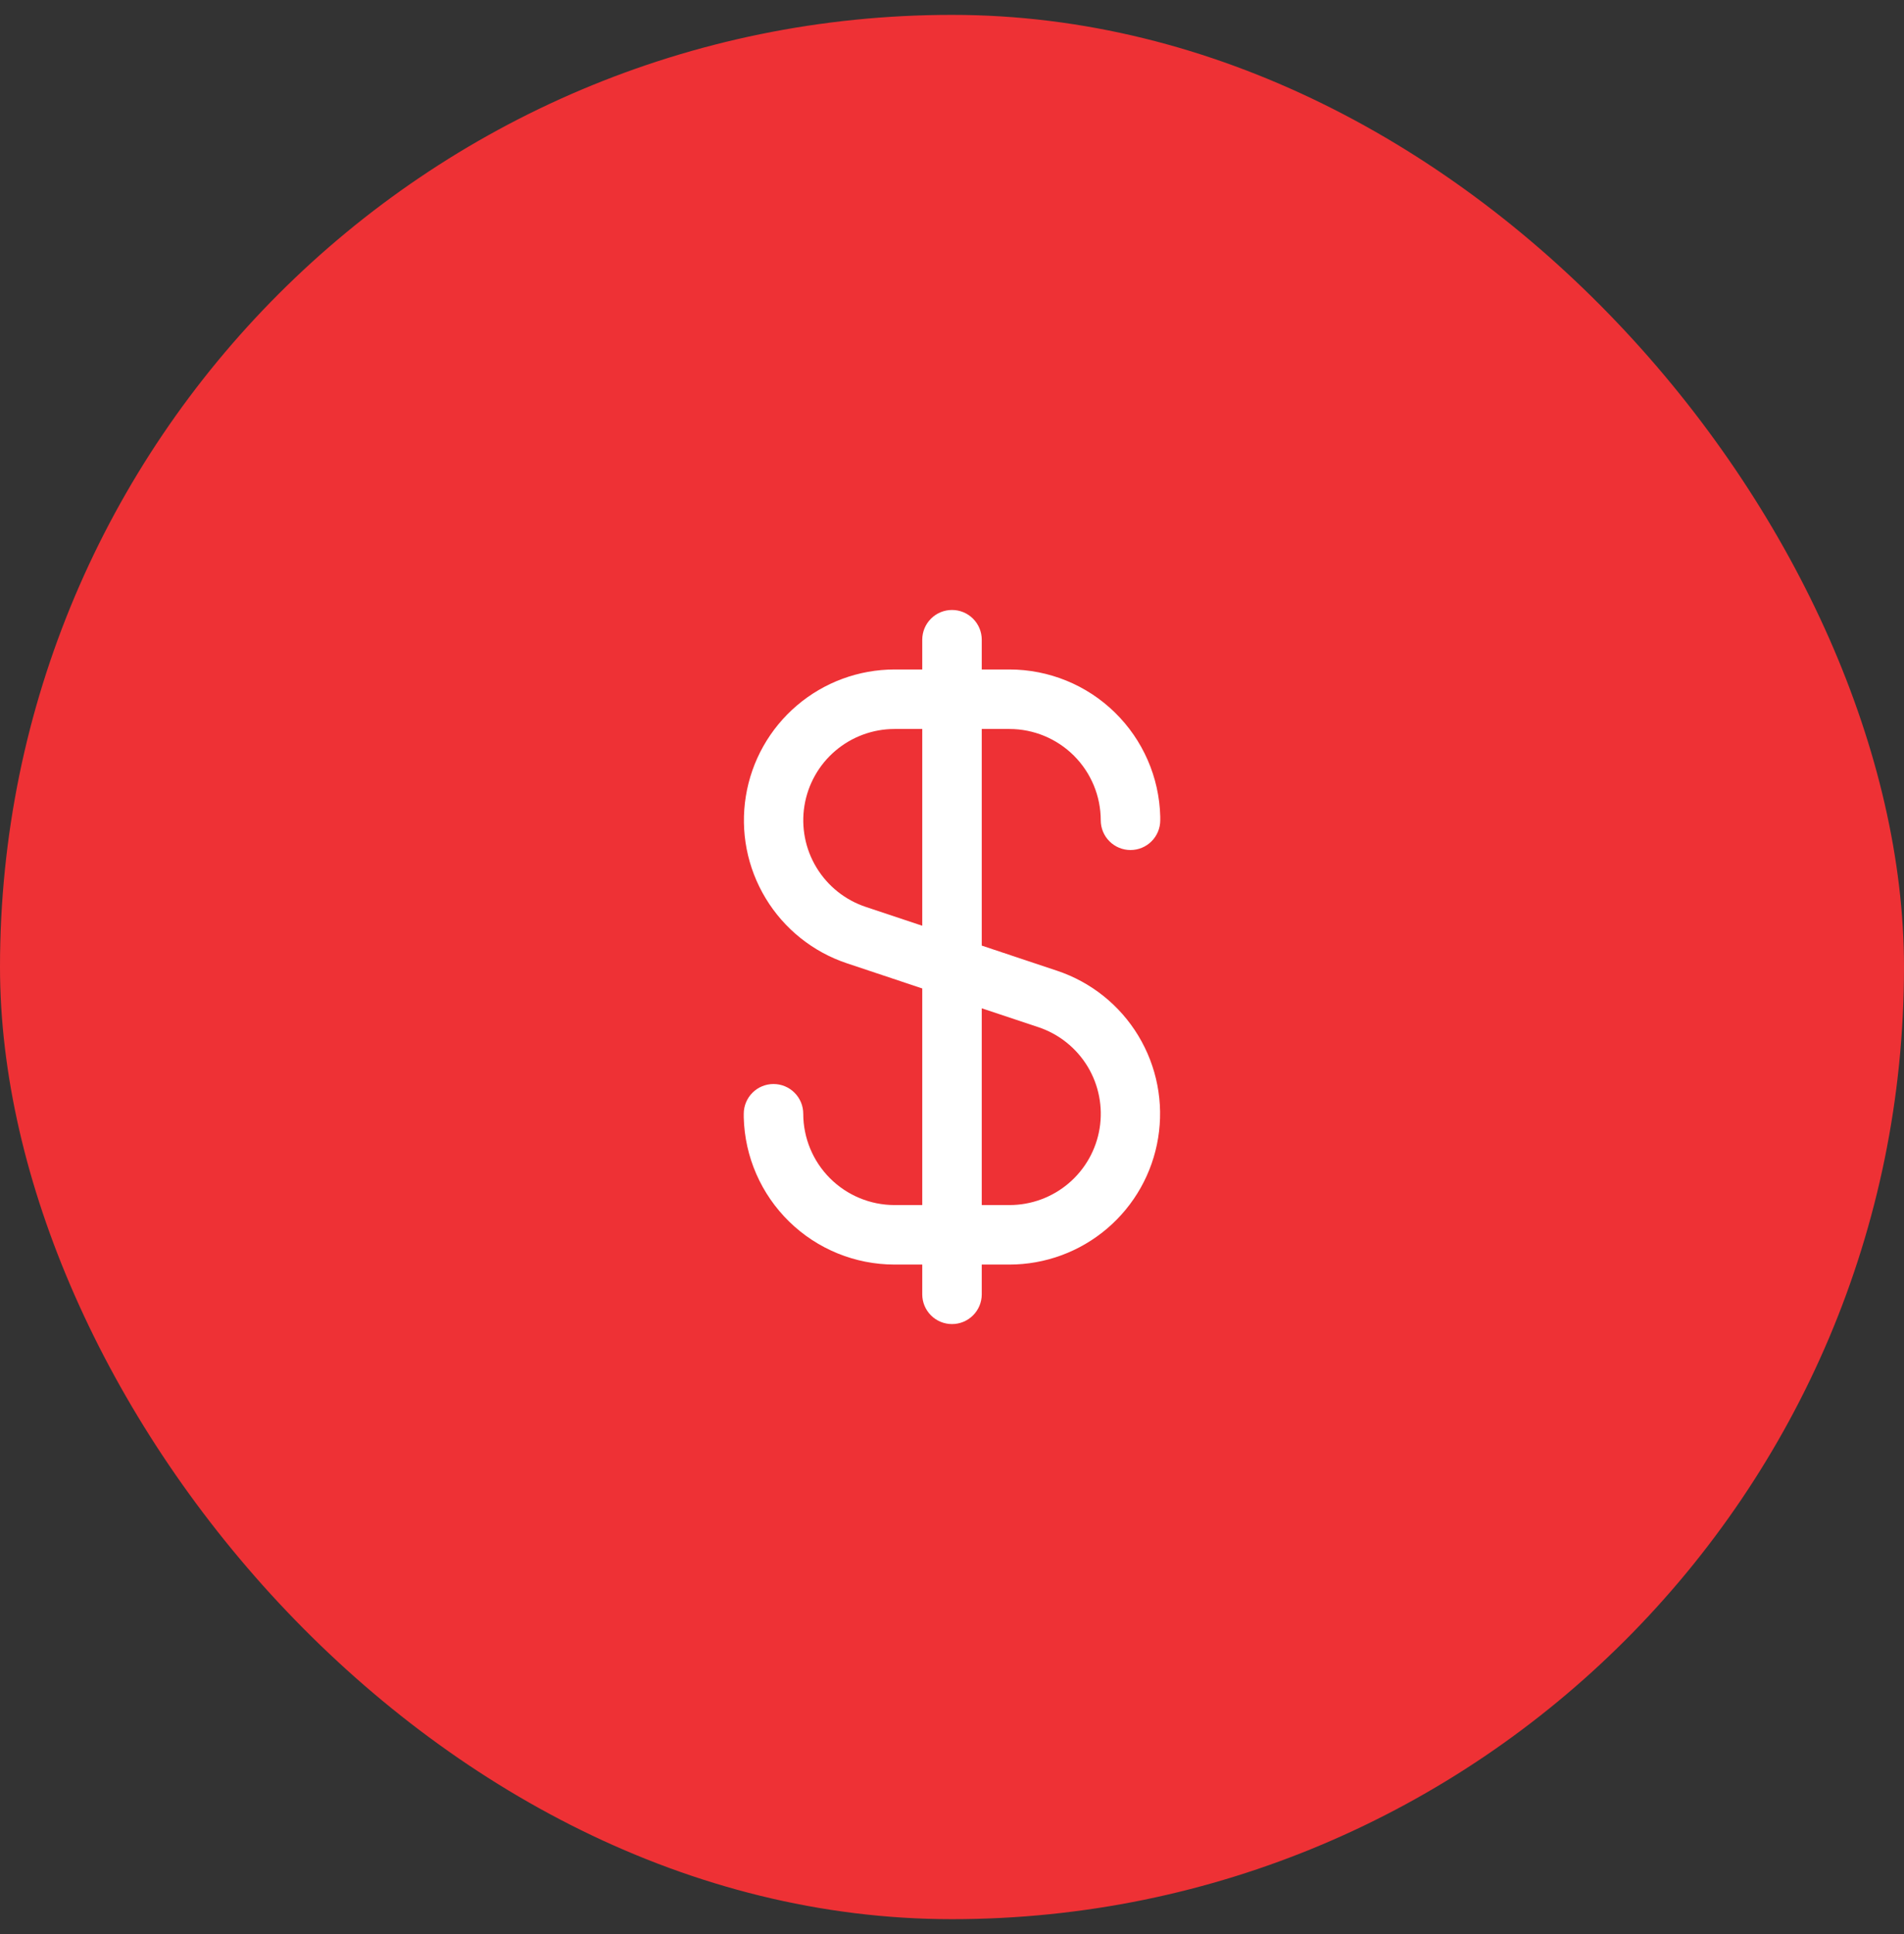 <svg width="64" height="65" viewBox="0 0 64 65" fill="none" xmlns="http://www.w3.org/2000/svg">
<rect x="0" y="0" width="64" height="65" fill="#333333" stroke="none"/>
<rect y="0.5" width="64" height="64" rx="32" fill="#EE3135"/>
<g clip-path="url(#clip0_45_398)">
<path d="M33.932 24.5C34.745 24.501 35.525 24.824 36.1 25.399C36.676 25.975 36.999 26.755 37 27.568C37 27.833 37.105 28.088 37.293 28.275C37.48 28.463 37.735 28.568 38 28.568C38.265 28.568 38.52 28.463 38.707 28.275C38.895 28.088 39 27.833 39 27.568V27.5C39 27.481 39 27.464 39 27.445C38.967 26.123 38.418 24.866 37.471 23.942C36.525 23.018 35.255 22.501 33.932 22.5H33V21.5C33 21.235 32.895 20.98 32.707 20.793C32.52 20.605 32.265 20.5 32 20.5C31.735 20.5 31.48 20.605 31.293 20.793C31.105 20.98 31 21.235 31 21.5V22.5H30.068C28.865 22.501 27.702 22.93 26.787 23.71C25.871 24.49 25.263 25.57 25.071 26.757C24.878 27.945 25.114 29.162 25.737 30.191C26.359 31.22 27.327 31.994 28.468 32.375L31 33.22V40.5H30.068C29.255 40.499 28.475 40.176 27.899 39.6C27.324 39.025 27.001 38.245 27 37.432C27 37.167 26.895 36.912 26.707 36.725C26.52 36.537 26.265 36.432 26 36.432C25.735 36.432 25.48 36.537 25.293 36.725C25.105 36.912 25 37.167 25 37.432V37.5C25 37.519 25 37.536 25 37.555C25.033 38.877 25.582 40.134 26.529 41.058C27.475 41.982 28.745 42.499 30.068 42.5H31V43.5C31 43.765 31.105 44.02 31.293 44.207C31.48 44.395 31.735 44.5 32 44.5C32.265 44.5 32.52 44.395 32.707 44.207C32.895 44.02 33 43.765 33 43.5V42.5H33.932C35.135 42.499 36.298 42.07 37.213 41.29C38.129 40.51 38.737 39.43 38.929 38.243C39.122 37.055 38.886 35.839 38.263 34.809C37.641 33.78 36.673 33.006 35.532 32.625L33 31.78V24.5H33.932ZM34.902 34.521C35.593 34.751 36.18 35.22 36.558 35.843C36.935 36.467 37.078 37.204 36.962 37.923C36.845 38.643 36.476 39.297 35.921 39.769C35.366 40.241 34.661 40.5 33.932 40.5H33V33.887L34.902 34.521ZM31 31.113L29.1 30.479C28.409 30.249 27.822 29.78 27.445 29.157C27.067 28.534 26.924 27.797 27.04 27.078C27.157 26.358 27.525 25.704 28.08 25.232C28.635 24.76 29.34 24.5 30.068 24.5H31V31.113Z" fill="white"/>
</g>
<defs>
<clipPath id="clip0_45_398">
<rect width="24" height="24" fill="white" transform="translate(20 20.5)"/>
</clipPath>
</defs>
</svg>
